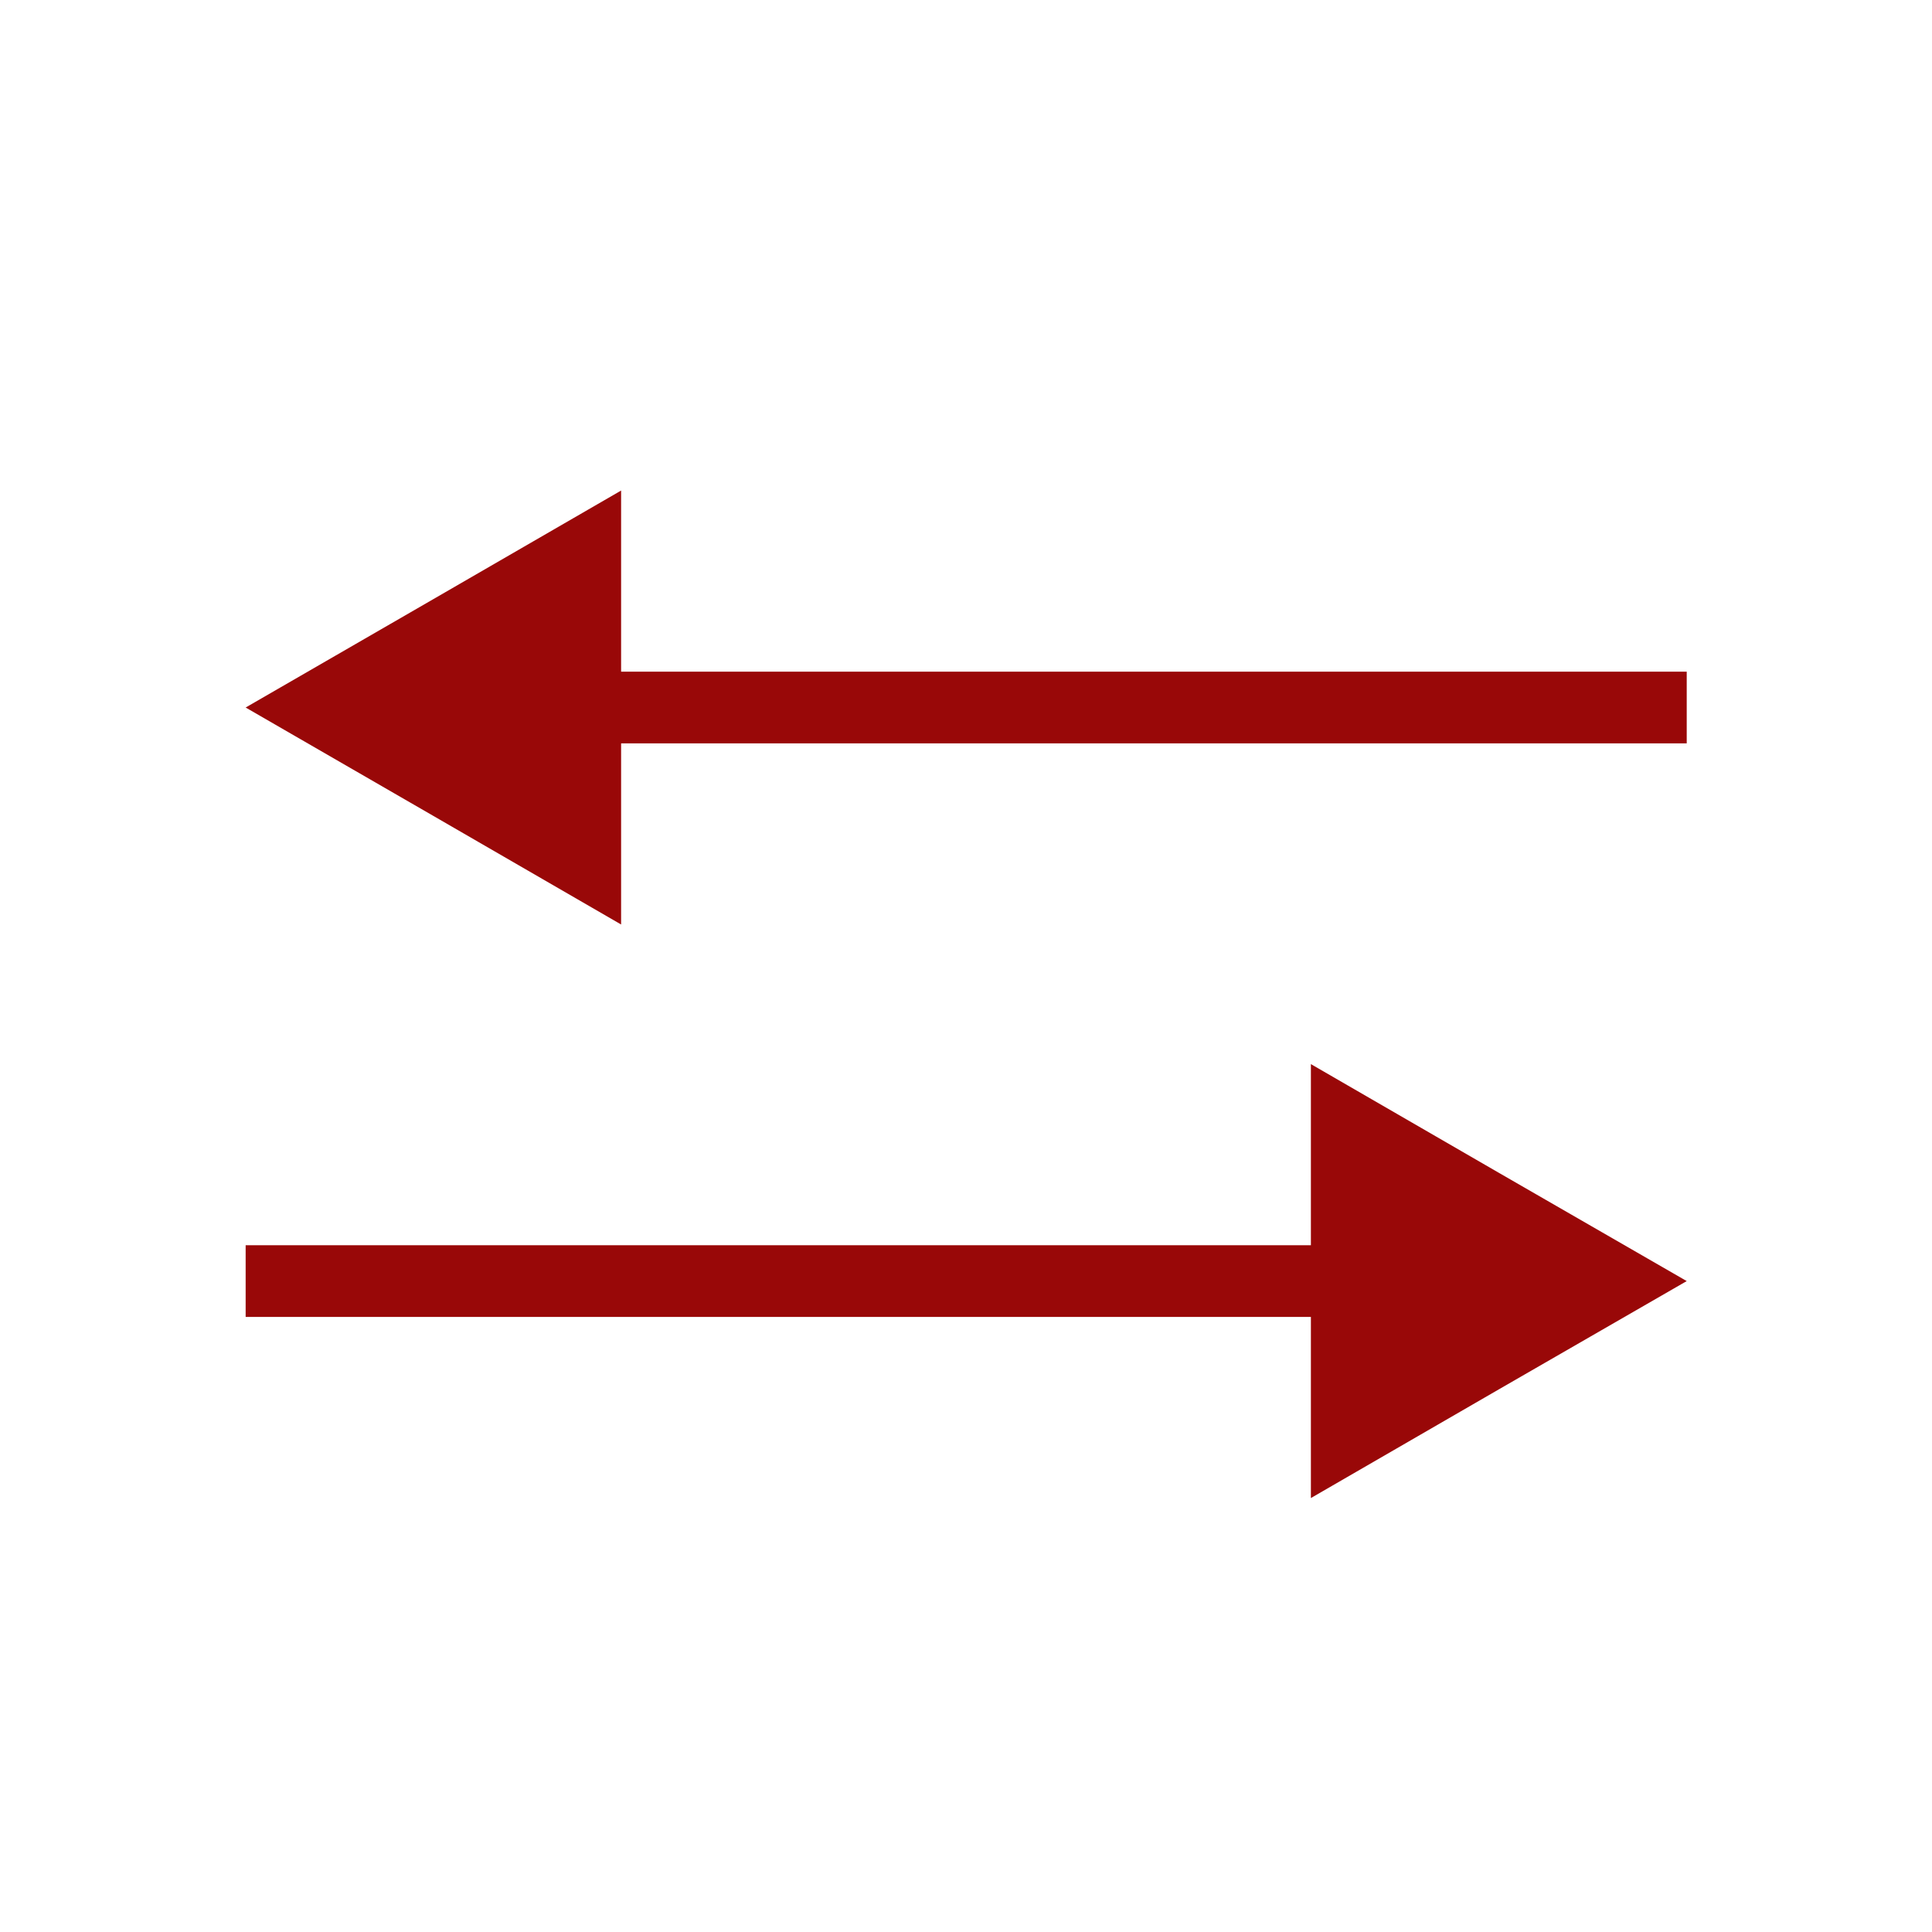 <?xml version="1.0" encoding="UTF-8"?>
<!-- Generator: Adobe Illustrator 19.0.0, SVG Export Plug-In . SVG Version: 6.00 Build 0)  -->
<svg xmlns="http://www.w3.org/2000/svg" xmlns:xlink="http://www.w3.org/1999/xlink" version="1.1" id="Capa_1" x="0px" y="0px" viewBox="-139 51 512 512" style="enable-background:new -139 51 512 512;" xml:space="preserve">
<style type="text/css">
	.st0{fill:none;stroke:#990808;stroke-width:19;stroke-miterlimit:10;}
	.st1{fill:#990808;}
</style>
<line class="st0" x1="-73.9" y1="390.5" x2="268.5" y2="390.5"></line>
<polygon class="st1" points="208.4,390.5 208.4,333 258.2,361.8 308,390.5 258.2,419.2 208.4,448 "></polygon>
<line class="st0" x1="308" y1="238.5" x2="-34.4" y2="238.5"></line>
<polygon class="st1" points="25.6,238.5 25.6,296 -24.2,267.2 -73.9,238.5 -24.2,209.8 25.6,181 "></polygon>
</svg>
